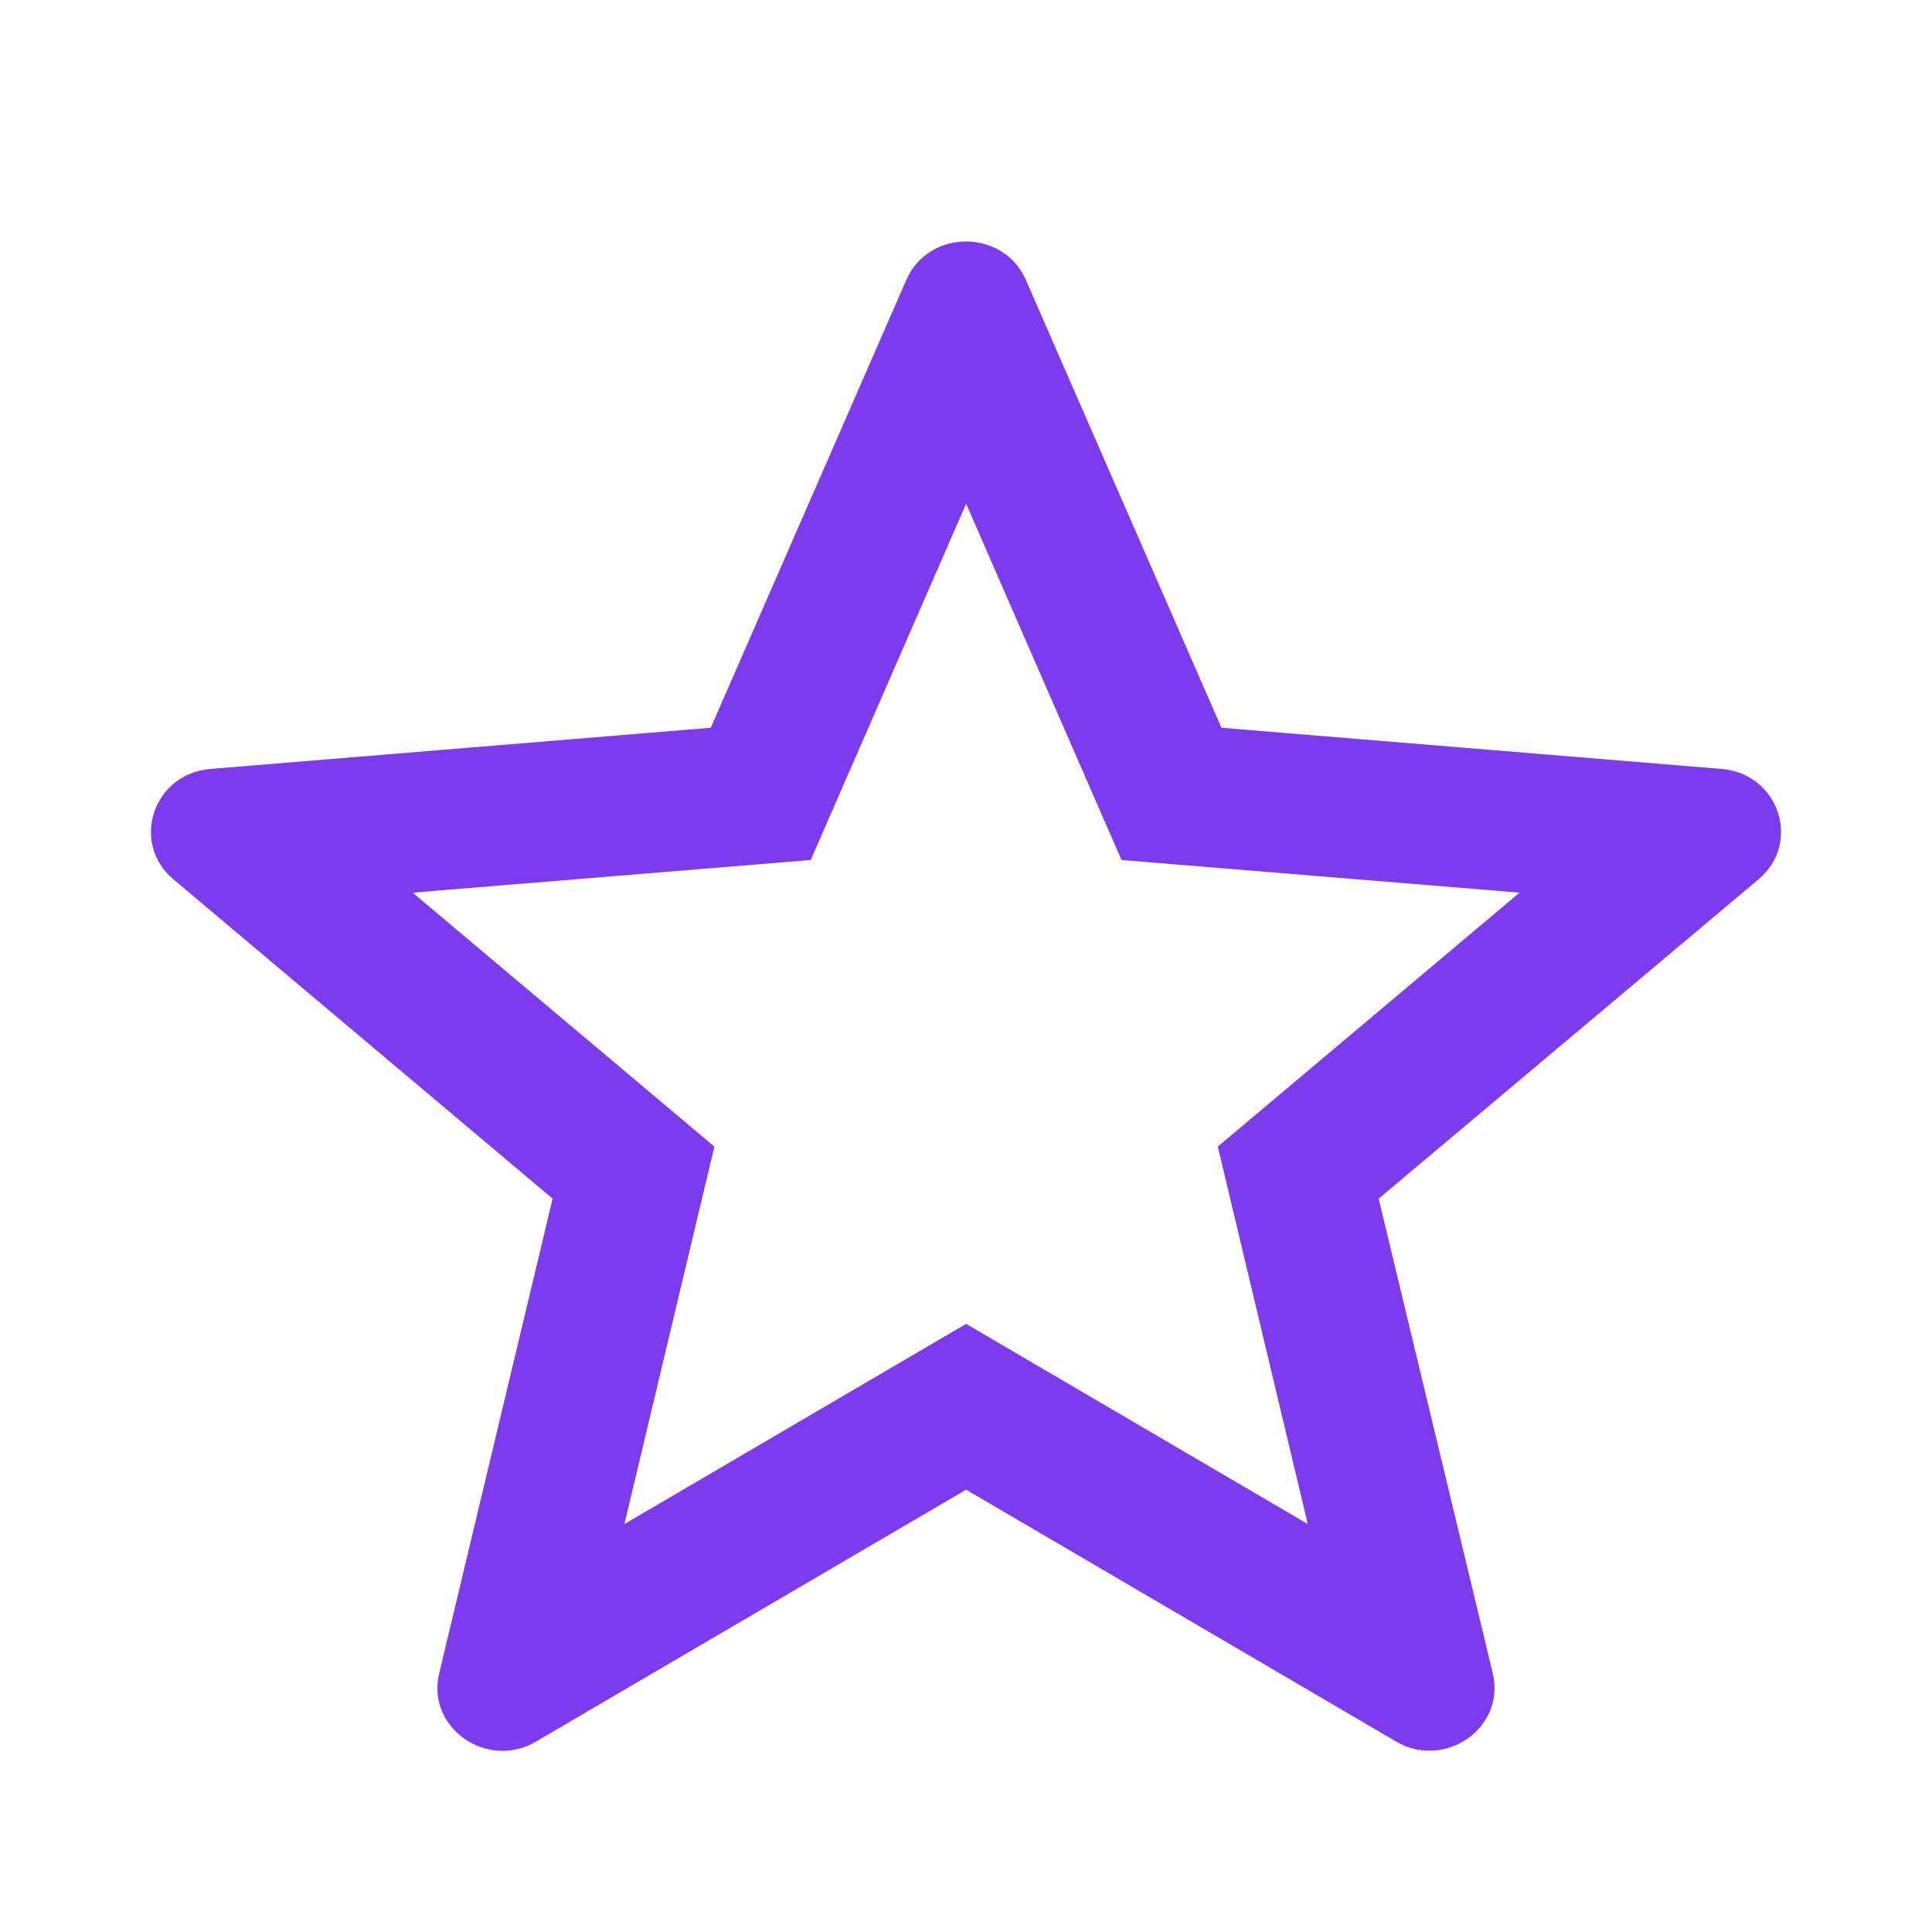 <svg width="51" height="51" viewBox="0 0 51 51" fill="none" xmlns="http://www.w3.org/2000/svg">
<path fill-rule="evenodd" clip-rule="evenodd" d="M25.503 34.947L16.483 40.231L18.858 30.268L10.893 23.564L21.401 22.702L25.503 13.297L29.605 22.702L40.112 23.564L32.147 30.268L34.522 40.231L25.503 34.947ZM46.422 23.211C47.567 22.248 46.955 20.422 45.445 20.298L32.243 19.211L27.08 7.389C26.49 6.037 24.515 6.037 23.925 7.389L18.762 19.211L5.555 20.298C4.046 20.422 3.433 22.247 4.577 23.211L14.588 31.642L11.593 44.175C11.251 45.607 12.851 46.734 14.148 45.974L25.503 39.324L36.851 45.971C38.149 46.731 39.749 45.602 39.405 44.169L36.393 31.642L46.422 23.211Z" fill="#7C3BED"/>
</svg>
